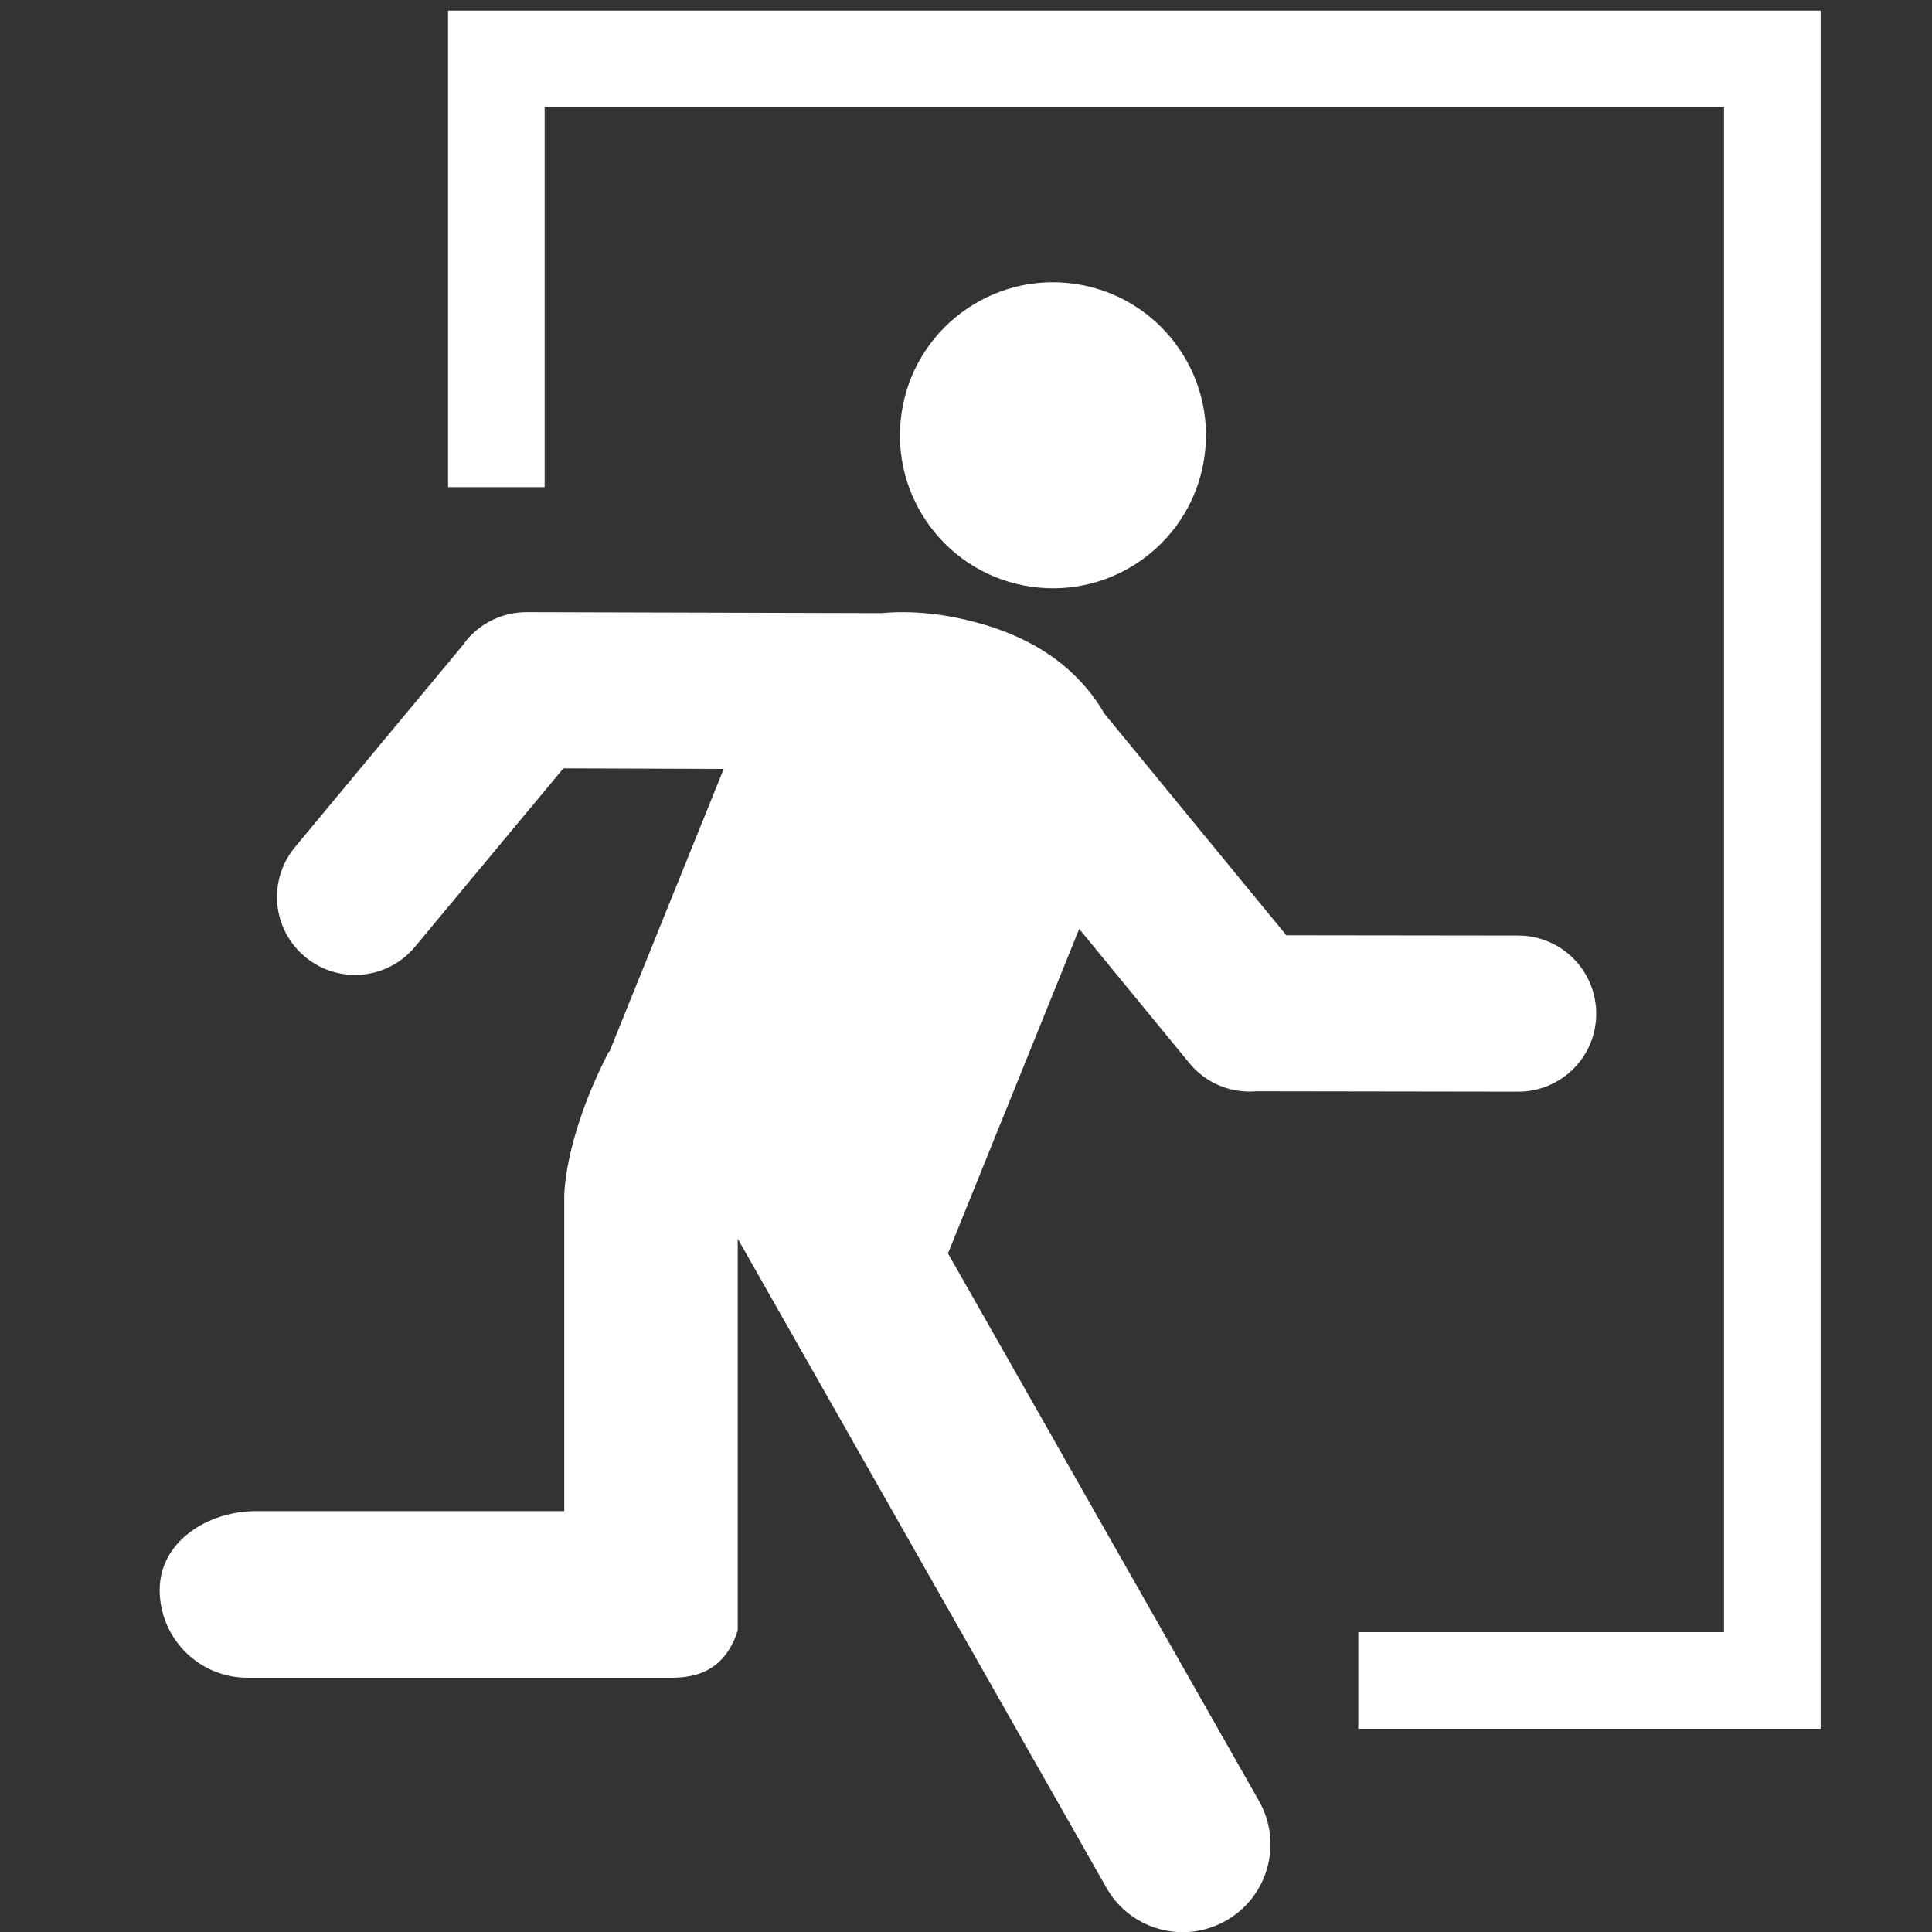 <?xml version="1.0" encoding="UTF-8"?>
<svg xmlns="http://www.w3.org/2000/svg" id="ICONE" viewBox="0 0 200 200">
  <rect x="0" y="0" width="200" height="200" fill="#333333" stroke="none"/>
  <defs>
    <style>
      .cls-1 {
        fill: #fff;
      }
    </style>
  </defs>
  <circle class="cls-1" cx="109.01" cy="45.06" r="15.84" transform="translate(48.89 146.55) rotate(-81.82)"></circle>
  <path class="cls-1" d="m98.14,129.74l13.58-33.58,11.4,13.89c1.17,1.43,2.73,2.35,4.4,2.74.83.19,1.68.25,2.53.18l27.11.04c1.85,0,3.55-.62,4.91-1.66,1.93-1.47,3.17-3.79,3.17-6.41,0-4.46-3.6-8.08-8.06-8.09,0,0-11.96-.02-24.02-.03-4.02-4.9-12.24-14.92-18.82-22.93-1.98-3.41-5.48-7.03-11.95-9.07-4.3-1.35-8.03-1.63-11.17-1.35l-36.68-.1c-1.85,0-3.55.6-4.92,1.64-.68.51-1.26,1.13-1.75,1.83l-17.33,20.85c-1.18,1.42-1.79,3.13-1.86,4.84-.1,2.42.9,4.86,2.91,6.53,3.43,2.85,8.52,2.38,11.37-1.05,0,0,7.65-9.19,15.36-18.47,2.86.01,9.37.04,16.6.06l-11.84,29.29-.05-.03c-4.79,9.3-4.62,15.18-4.62,15.18v32.39h-31.88c-5.02-.01-10,3.14-10,8.16,0,1.06.18,2.08.52,3.03,1.25,3.53,4.61,6.06,8.57,6.06h43.64c2.04.01,5.61-.2,7.11-4.89v-40.56l38.16,67.18c2.08,3.68,6.34,5.35,10.24,4.3.73-.2,1.45-.48,2.14-.88,4.37-2.47,5.9-8.02,3.43-12.38l-32.2-56.69Z"></path>
  <polygon class="cls-1" points="46.38 1.1 46.38 50.43 56.38 50.43 56.38 11.1 178.47 11.1 178.47 168.96 140.61 168.96 140.61 178.96 188.47 178.96 188.47 1.1 46.38 1.1"></polygon>
</svg>
